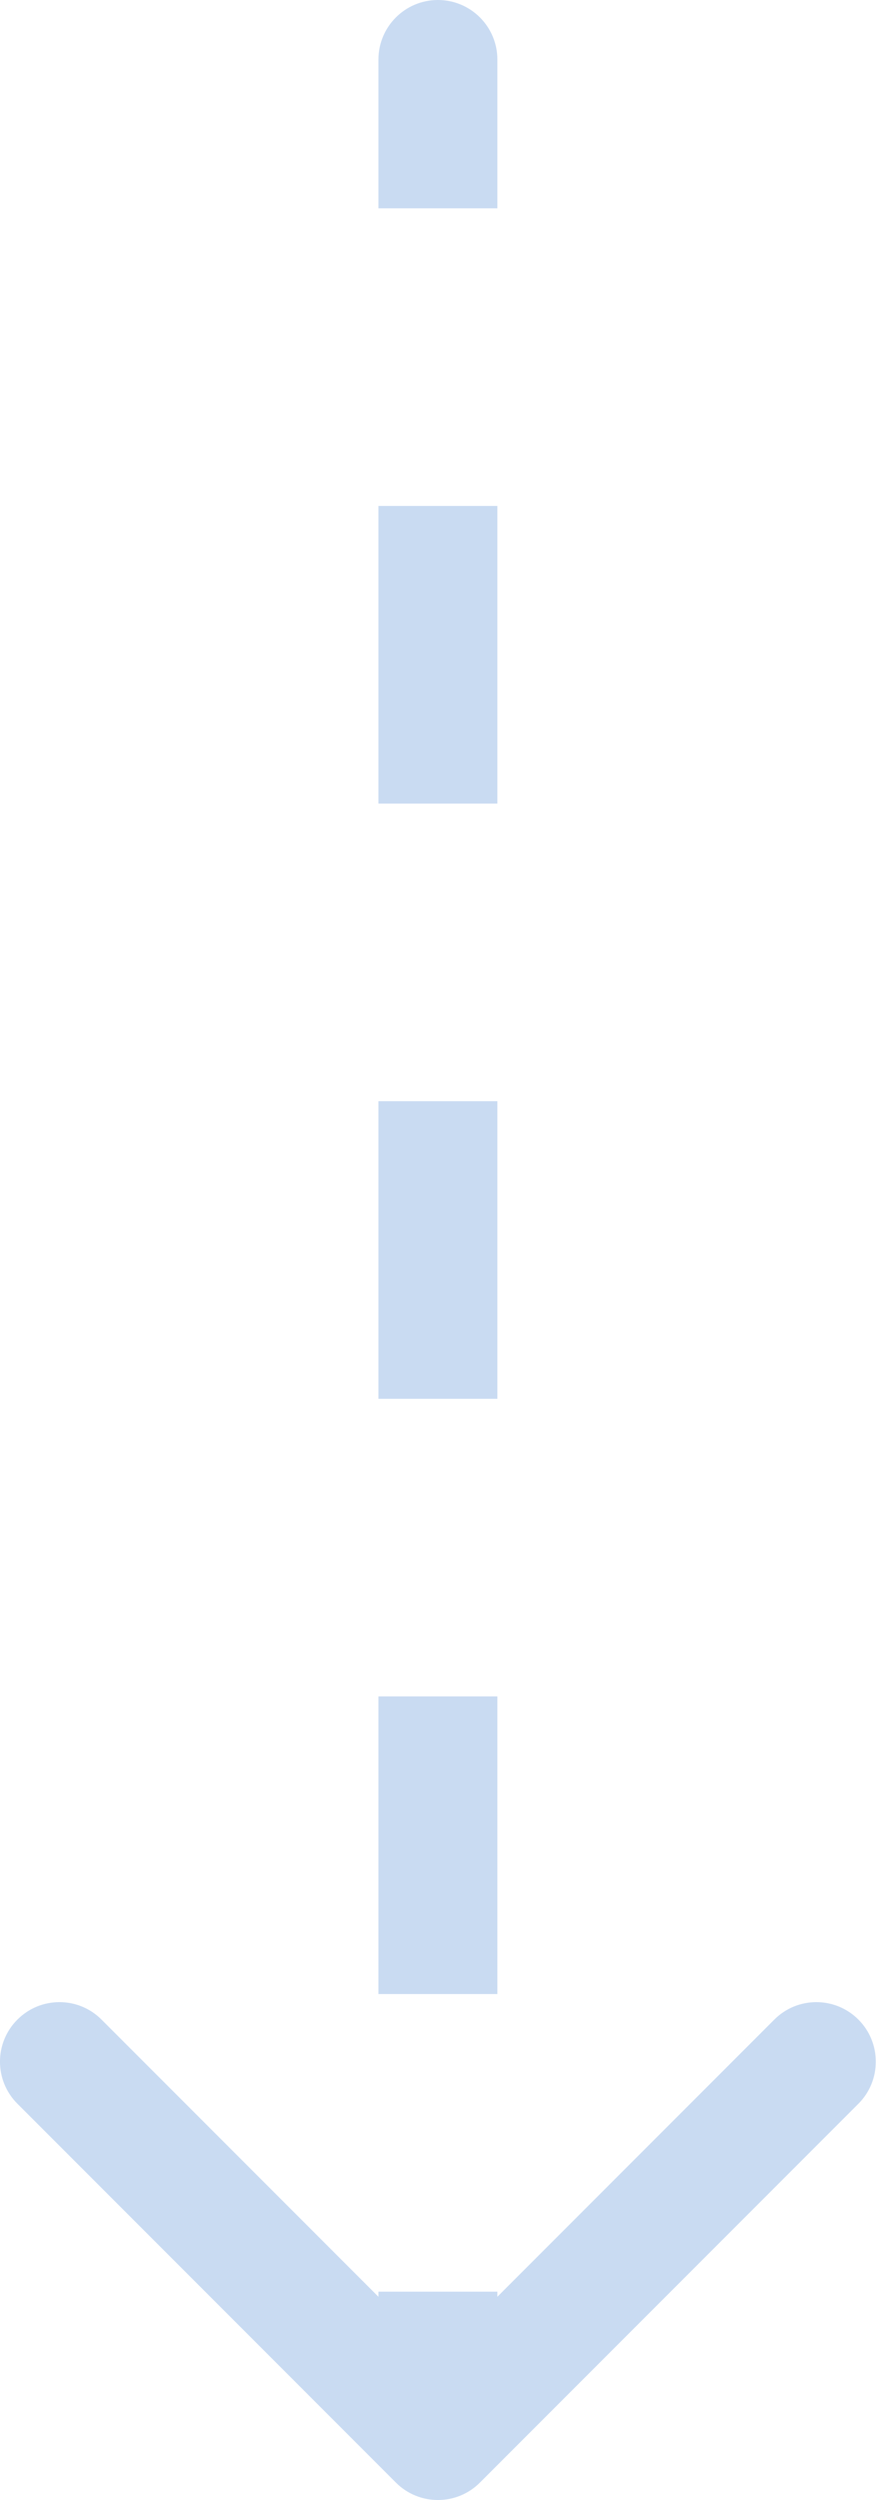 <svg width="15" height="42" viewBox="0 0 15 42" fill="none" xmlns="http://www.w3.org/2000/svg">
<path d="M8.364 1C8.364 0.448 7.916 0 7.364 0C6.812 0 6.364 0.448 6.364 1H7.364H8.364ZM6.657 41.707C7.047 42.098 7.681 42.098 8.071 41.707L14.435 35.343C14.825 34.953 14.825 34.319 14.435 33.929C14.044 33.538 13.411 33.538 13.021 33.929L7.364 39.586L1.707 33.929C1.317 33.538 0.683 33.538 0.293 33.929C-0.098 34.319 -0.098 34.953 0.293 35.343L6.657 41.707ZM7.364 1H6.364V3.5H7.364H8.364V1H7.364ZM7.364 8.5H6.364V13.5H7.364H8.364V8.5H7.364ZM7.364 18.5H6.364V23.5H7.364H8.364V18.5H7.364ZM7.364 28.5H6.364V33.5H7.364H8.364V28.5H7.364ZM7.364 38.5H6.364V41H7.364H8.364V38.5H7.364Z" fill="#C9DBF2"/>
</svg>
